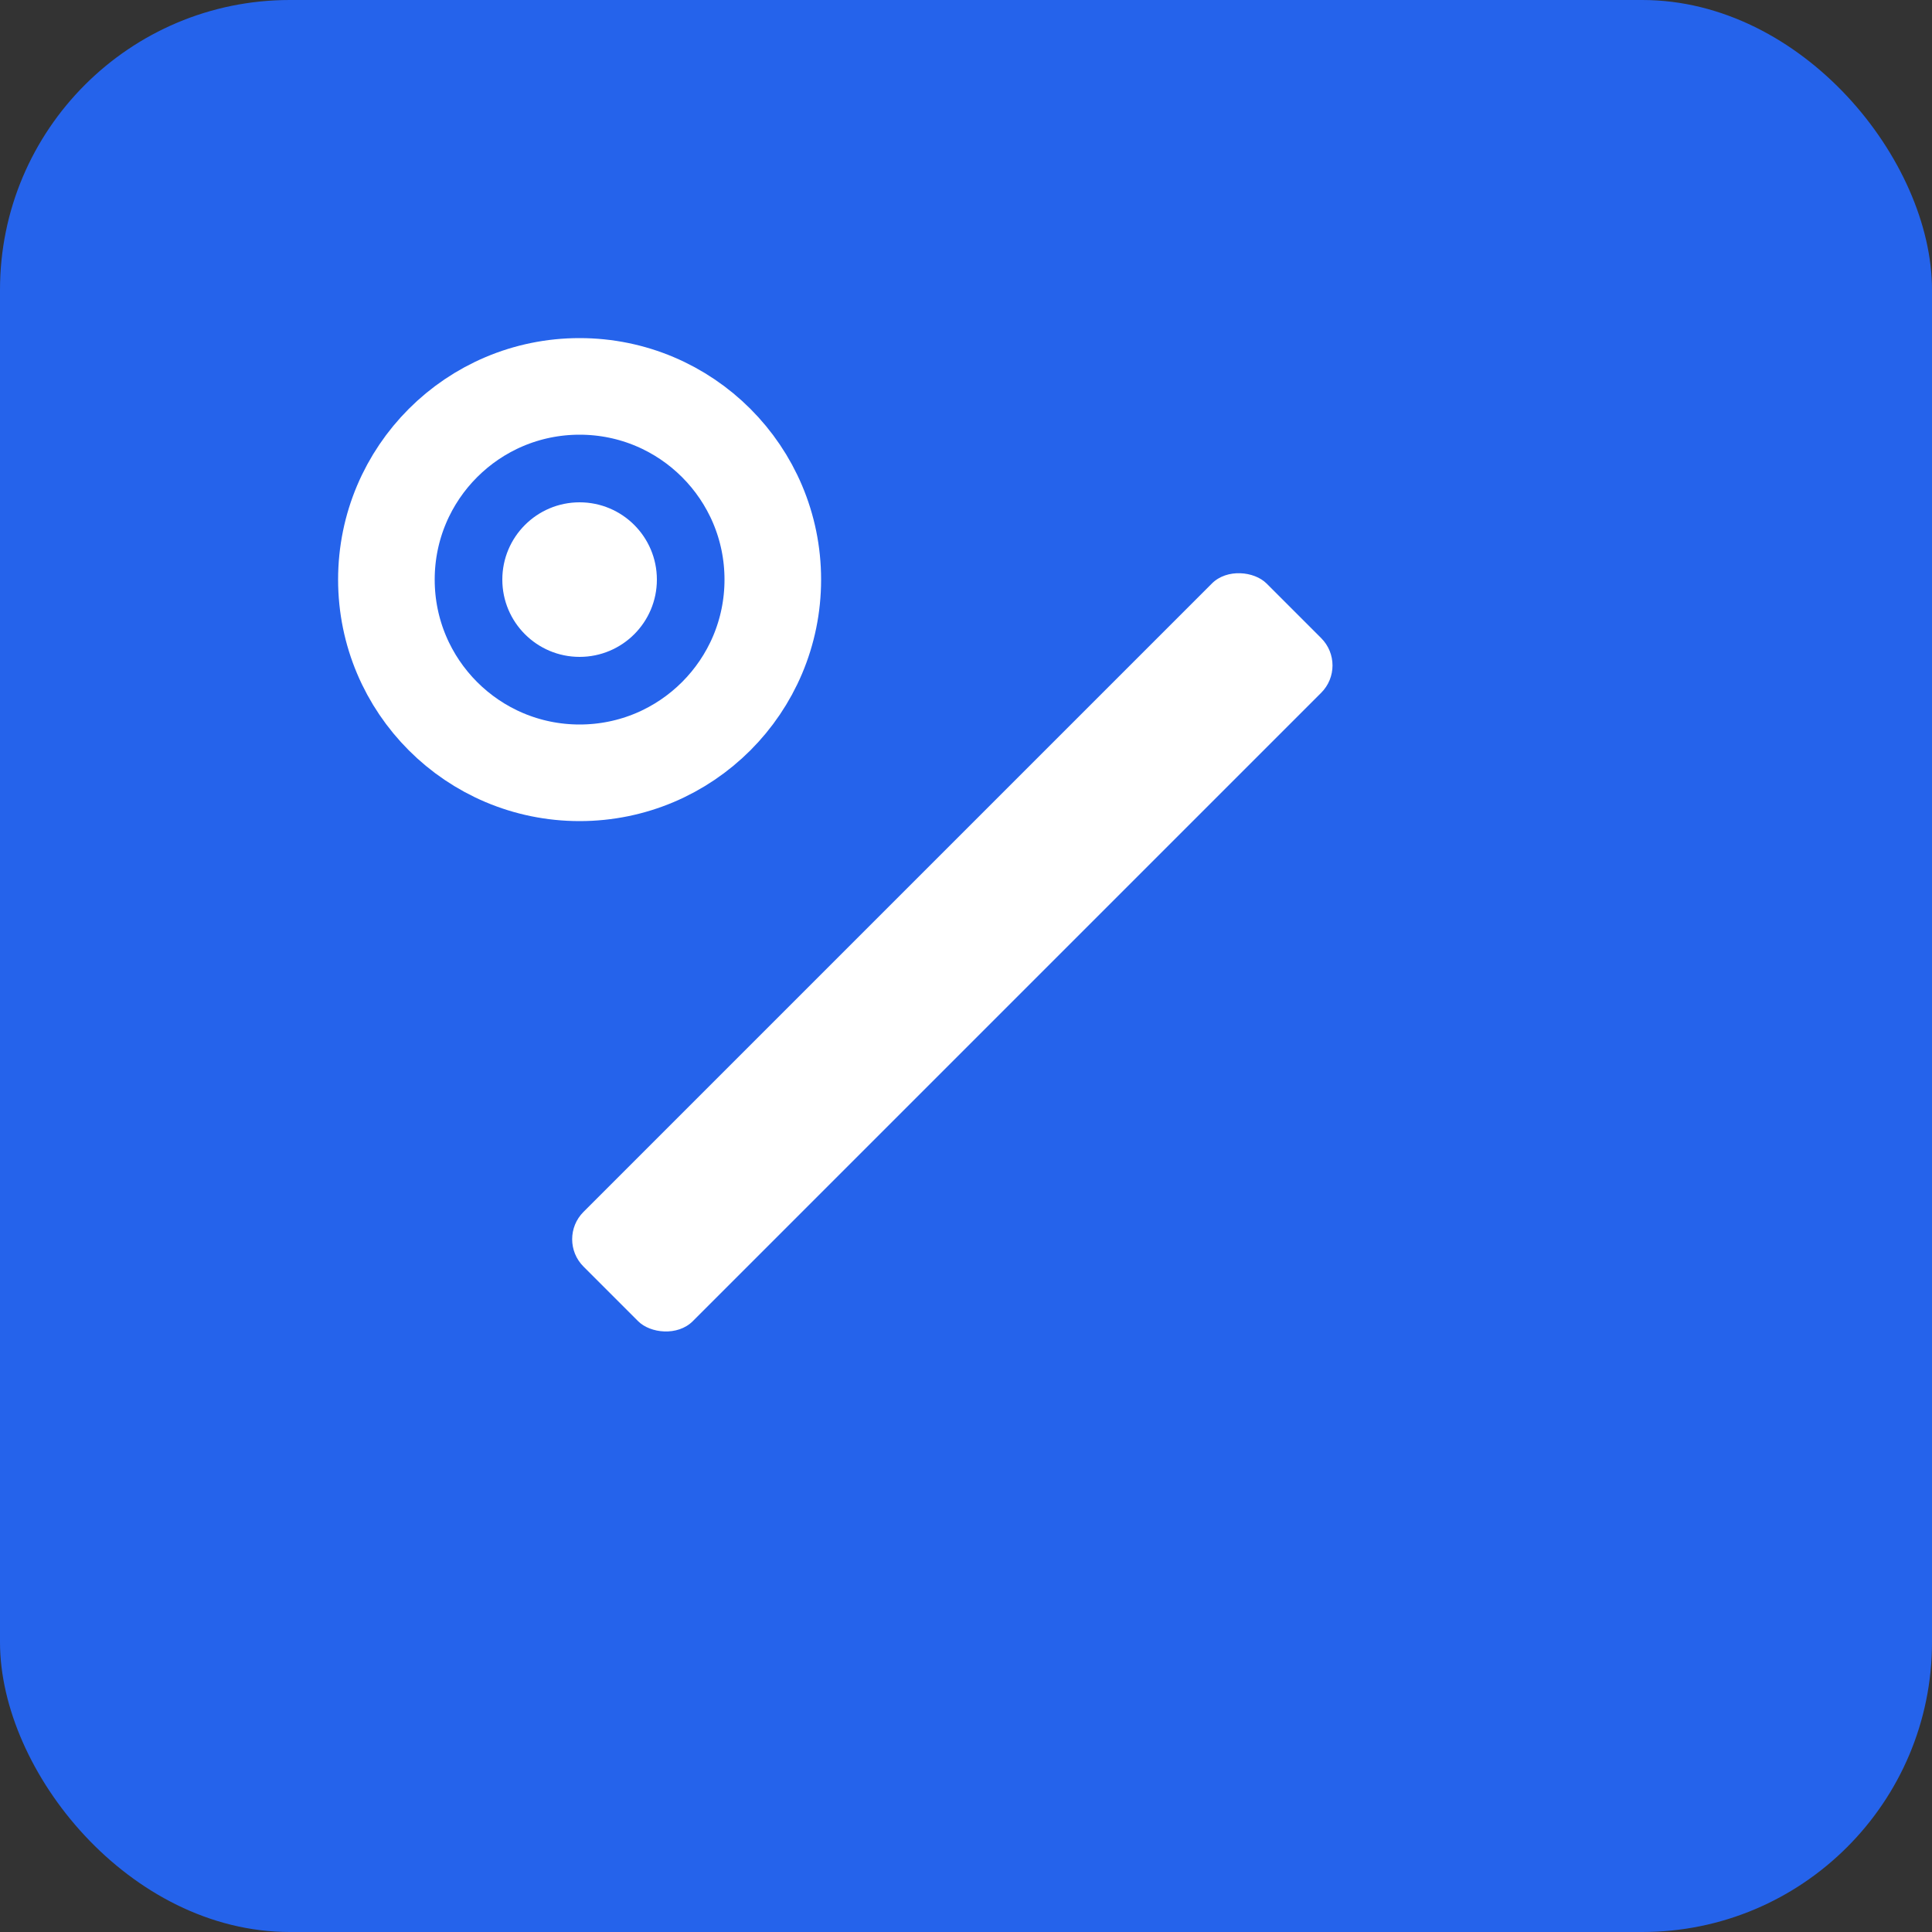 <svg xmlns="http://www.w3.org/2000/svg" viewBox="0 0 100 100">
  <rect x="0" y="0" width="100" height="100" fill="#333333" stroke="none"/>
  <!-- Background -->
  <rect width="100" height="100" fill="#2563eb" rx="15"/>

  <!-- Wrench Icon -->
  <g fill="#ffffff">
    <!-- Wrench handle -->
    <rect x="25" y="45" width="50" height="8" rx="2" transform="rotate(-45 50 50)"/>

    <!-- Wrench head -->
    <circle cx="30" cy="30" r="10" fill="none" stroke="#ffffff" stroke-width="5"/>
    <circle cx="30" cy="30" r="4" fill="#ffffff"/>
  </g>
</svg>
